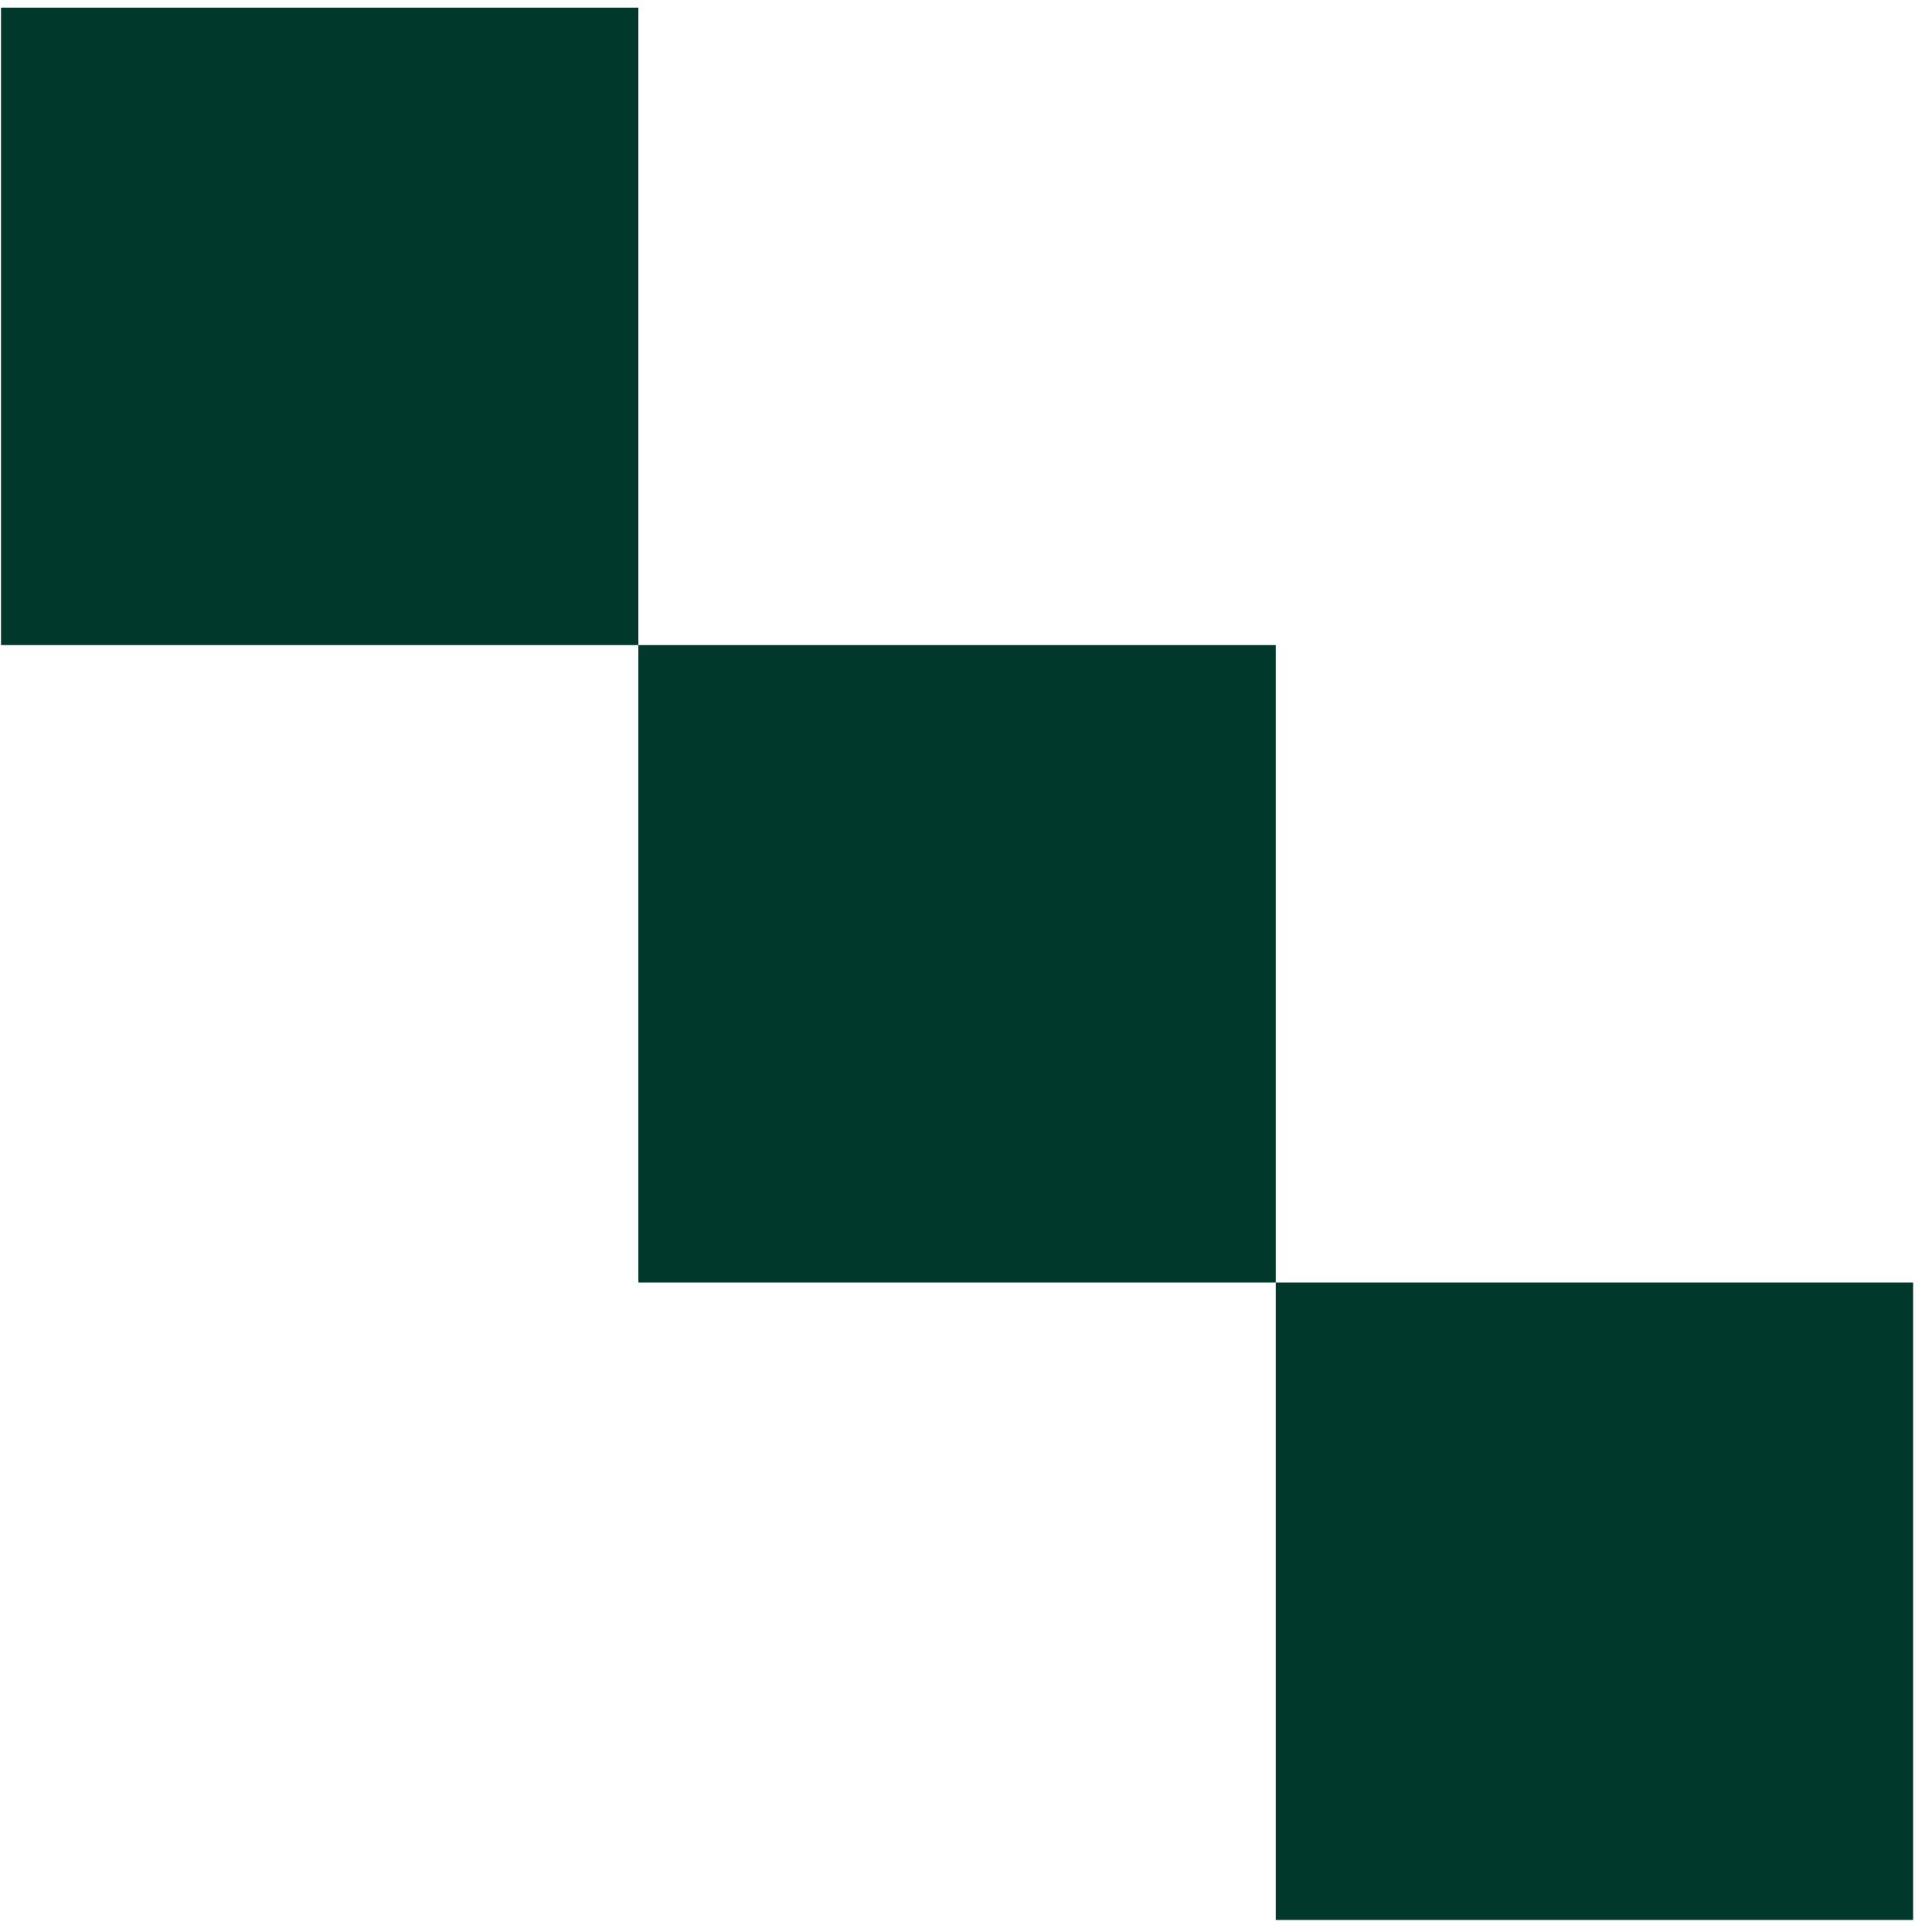 <?xml version="1.0" encoding="UTF-8"?>
<svg width="84px" height="84px" viewBox="0 0 84 84" version="1.1" xmlns="http://www.w3.org/2000/svg" xmlns:xlink="http://www.w3.org/1999/xlink">
    <!-- Generator: Sketch 51.2 (57519) - http://www.bohemiancoding.com/sketch -->
    <title>Group</title>
    <desc>Created with Sketch.</desc>
    <defs></defs>
    <g id="Style-1" stroke="none" stroke-width="1" fill="none" fill-rule="evenodd">
        <g id="Desktop-HD-Copy-6" transform="translate(-45, -5932)" fill="#00392C">
            <g id="Group" transform="translate(45, 5932)">
                <polygon id="Fill-1-Copy-4" points="0.044 28.047 27.755 28.047 27.755 0.332 0.044 0.332"></polygon>
                <polygon id="Fill-1-Copy-5" points="27.755 55.761 55.467 55.761 55.467 28.047 27.755 28.047"></polygon>
                <polygon id="Fill-1-Copy-6" points="55.467 83.476 83.179 83.476 83.179 55.761 55.467 55.761"></polygon>
            </g>
        </g>
    </g>
</svg>
